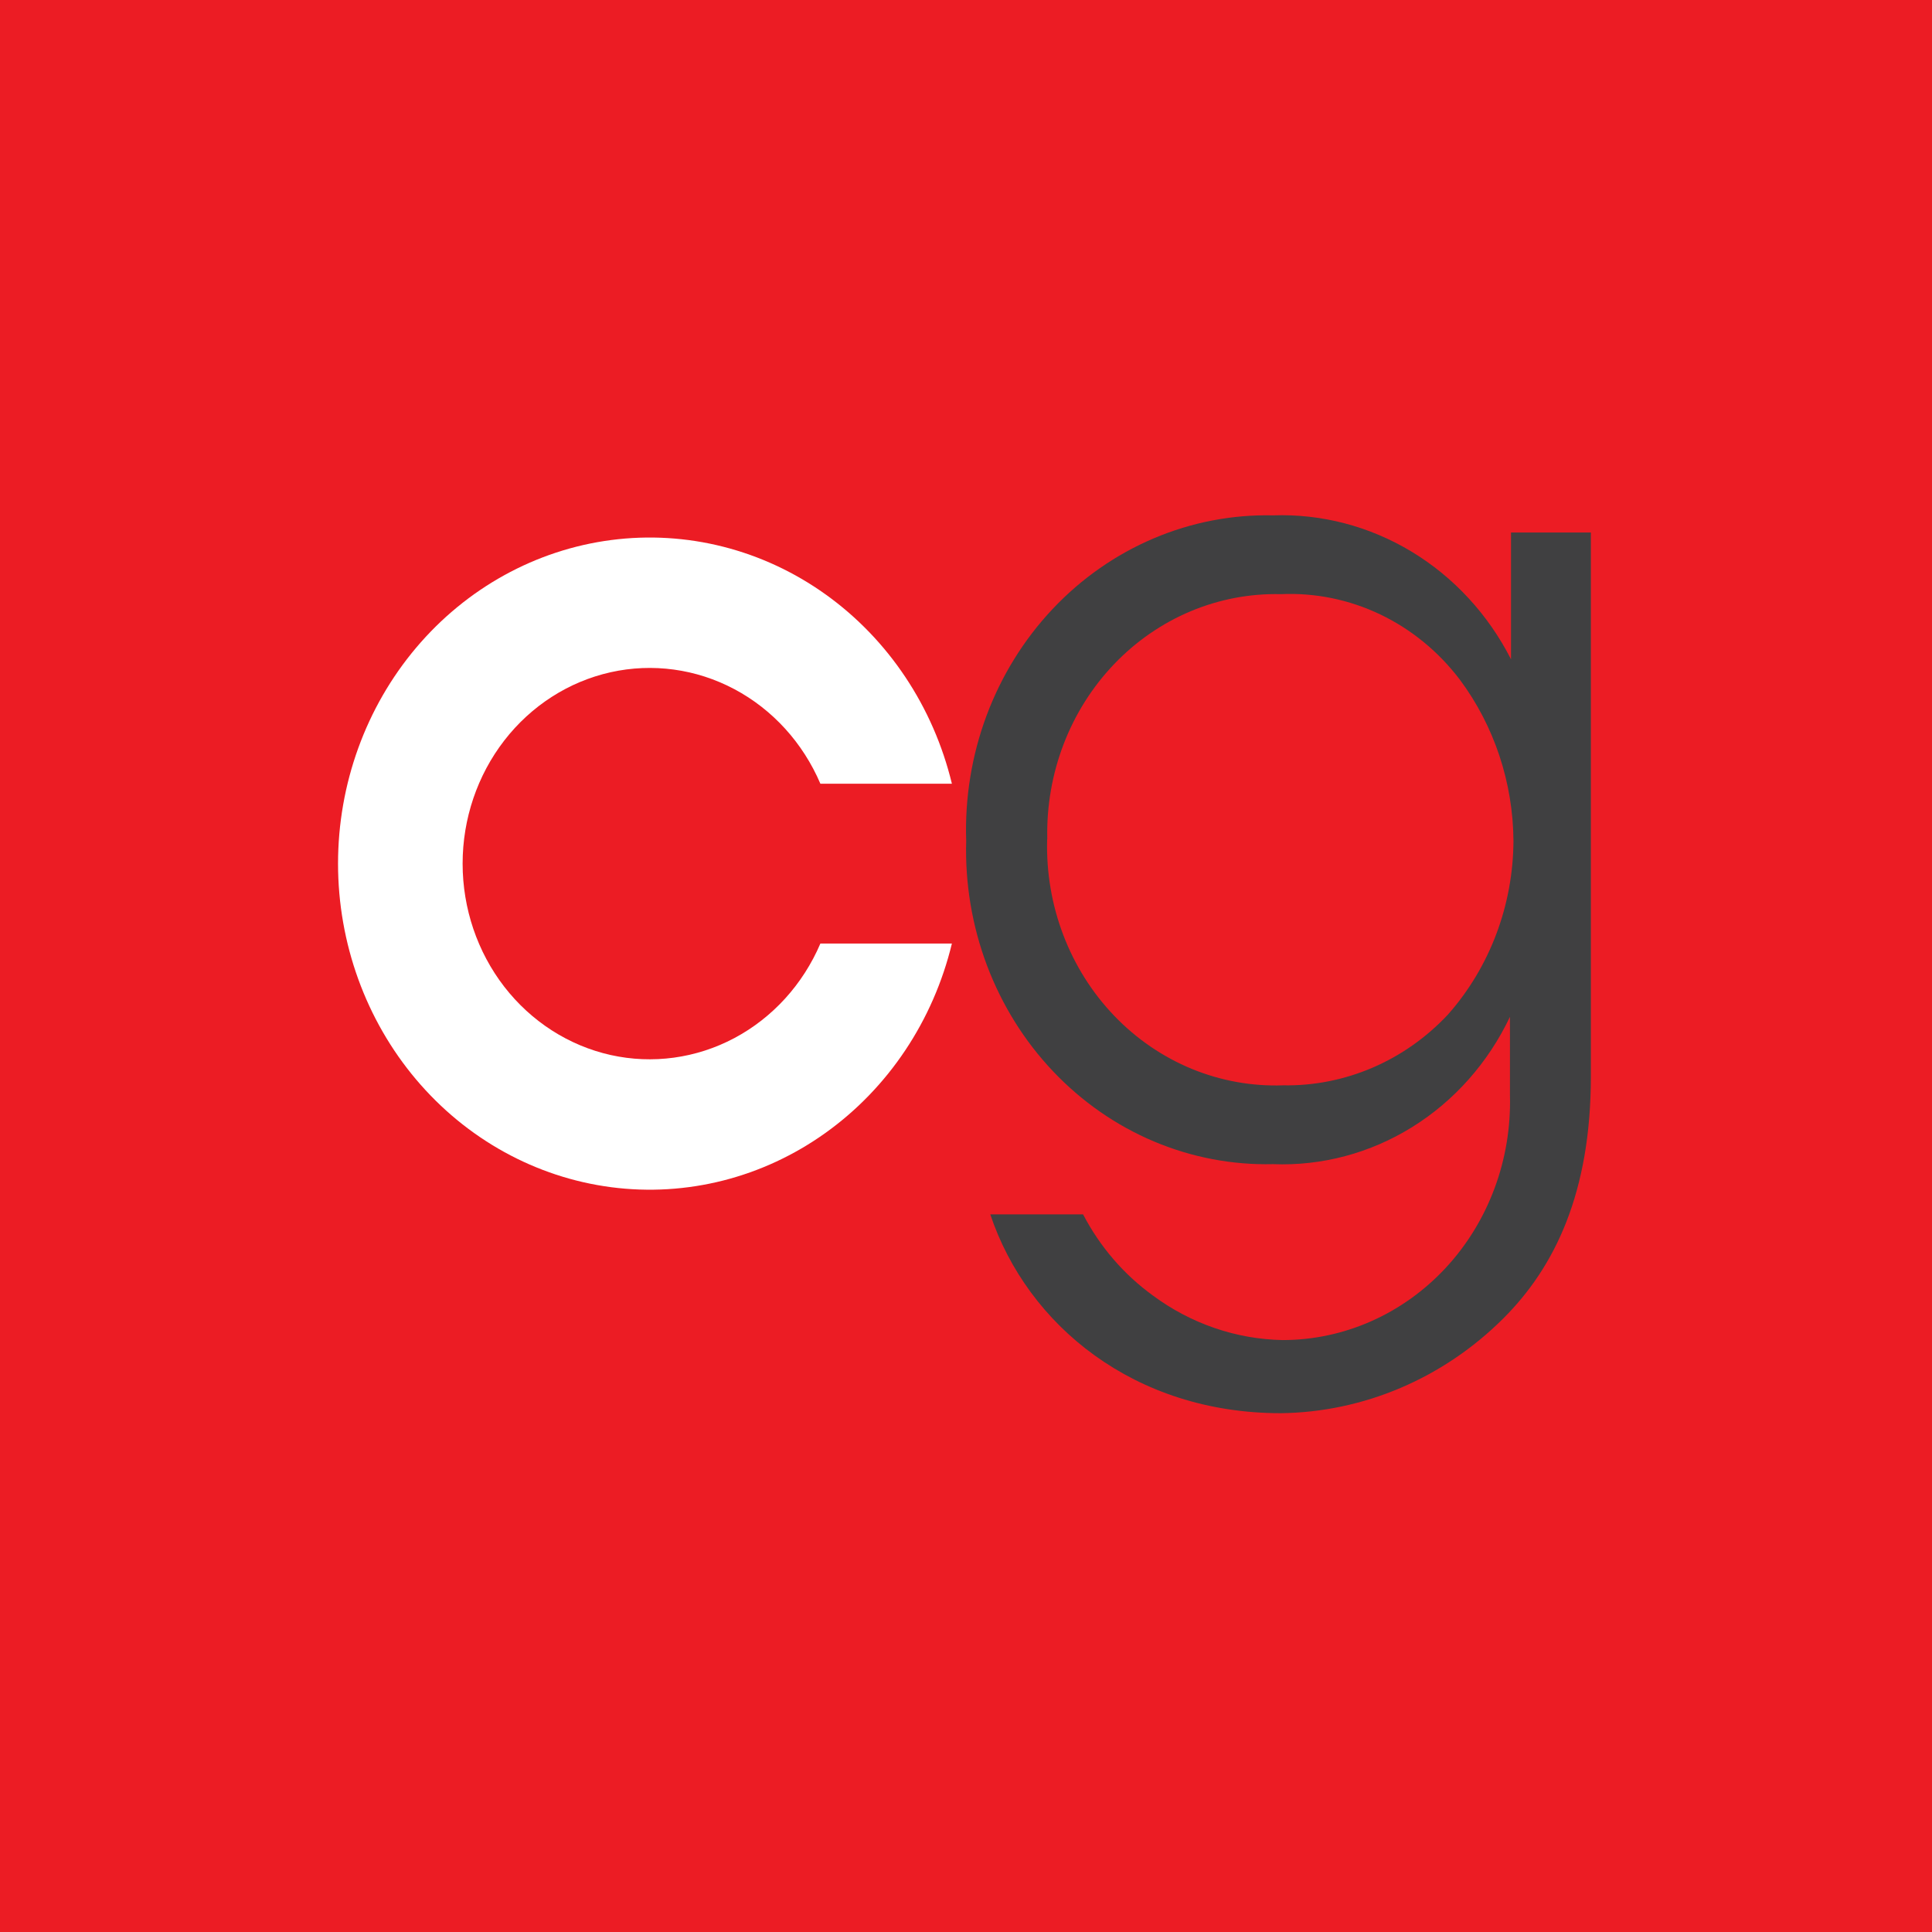 <svg width="60" height="60" viewBox="0 0 60 60" fill="none" xmlns="http://www.w3.org/2000/svg">
<rect width="60" height="60" fill="#EC1C24"/>
<g clip-path="url(#clip0_168_218)">
<path d="M29.562 24.339C28.984 21.945 27.59 19.855 25.641 18.461C23.693 17.067 21.325 16.466 18.983 16.771C16.641 17.076 14.486 18.265 12.923 20.116C11.361 21.967 10.498 24.351 10.498 26.82C10.498 29.29 11.361 31.674 12.923 33.525C14.486 35.376 16.641 36.565 18.983 36.87C21.325 37.175 23.693 36.574 25.641 35.18C27.59 33.786 28.984 31.696 29.562 29.302H25.478C24.935 30.572 23.992 31.608 22.806 32.239C21.62 32.869 20.264 33.054 18.963 32.764C17.663 32.473 16.497 31.724 15.66 30.643C14.824 29.561 14.367 28.212 14.367 26.82C14.367 25.429 14.824 24.08 15.66 22.998C16.497 21.916 17.663 21.168 18.963 20.877C20.264 20.587 21.62 20.772 22.806 21.402C23.992 22.032 24.935 23.069 25.478 24.339H29.562Z" fill="white"/>
<path d="M32.52 26.08C32.493 27.093 32.664 28.101 33.023 29.041C33.382 29.982 33.921 30.836 34.608 31.551C35.294 32.265 36.113 32.825 37.014 33.196C37.916 33.566 38.88 33.74 39.848 33.706C40.799 33.723 41.744 33.536 42.625 33.158C43.505 32.78 44.303 32.218 44.969 31.506C46.267 30.038 46.992 28.114 47.002 26.114C46.989 24.302 46.405 22.544 45.341 21.113C44.681 20.241 43.833 19.545 42.866 19.082C41.899 18.62 40.842 18.404 39.779 18.452C38.821 18.429 37.867 18.61 36.977 18.983C36.087 19.357 35.278 19.915 34.6 20.625C33.922 21.334 33.388 22.18 33.031 23.112C32.675 24.043 32.502 25.041 32.524 26.044L32.52 26.08ZM49.406 33.423C49.406 37.041 48.287 39.347 46.689 40.943C44.823 42.804 42.352 43.857 39.774 43.888C35.23 43.888 31.907 41.156 30.754 37.714H33.636C34.161 38.72 34.904 39.583 35.805 40.234C36.986 41.109 38.392 41.591 39.839 41.617C40.782 41.616 41.716 41.417 42.584 41.032C43.452 40.648 44.238 40.085 44.896 39.377C45.553 38.67 46.068 37.832 46.411 36.913C46.754 35.994 46.918 35.012 46.893 34.026V31.578C46.218 33.001 45.164 34.19 43.859 35.001C42.554 35.813 41.052 36.213 39.535 36.154C38.27 36.184 37.012 35.944 35.839 35.45C34.665 34.955 33.6 34.215 32.709 33.276C31.817 32.337 31.118 31.217 30.653 29.986C30.189 28.755 29.968 27.438 30.006 26.114C29.962 24.786 30.177 23.462 30.638 22.224C31.1 20.986 31.798 19.859 32.69 18.913C33.582 17.966 34.649 17.221 35.826 16.721C37.003 16.22 38.265 15.977 39.535 16.005C41.043 15.952 42.535 16.344 43.842 17.134C45.148 17.924 46.217 19.082 46.926 20.475V16.537H49.406V33.423Z" fill="#404041"/>
</g>
<defs>
<clipPath id="clip0_168_218">
<rect width="40" height="29" fill="white" transform="translate(10 16)"/>
</clipPath>
</defs>
</svg>
